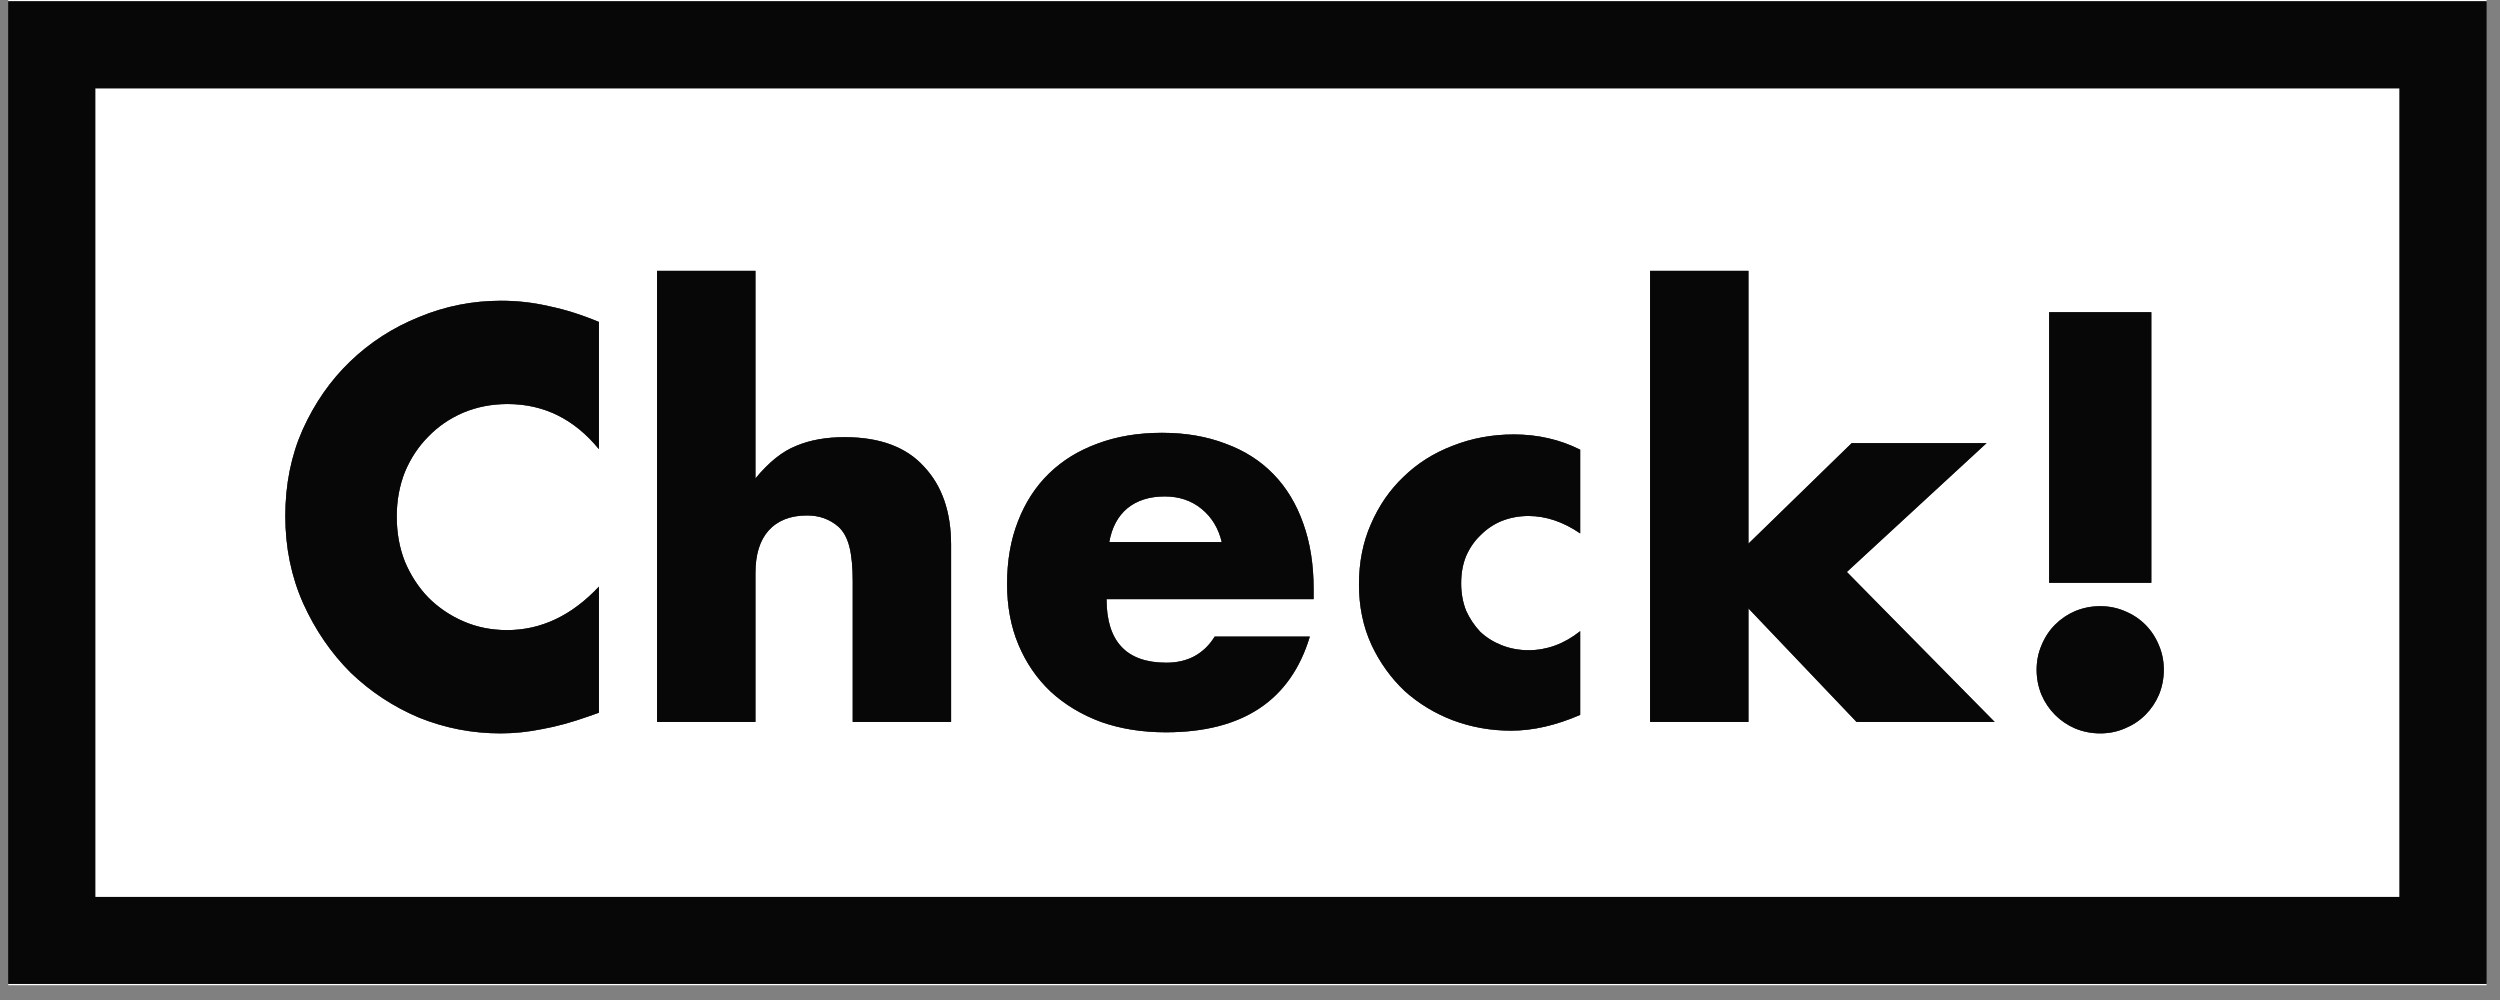 <svg width="115" height="46" viewBox="0 0 115 46" fill="none" xmlns="http://www.w3.org/2000/svg">
<rect x="0" y="0" width="115" height="46" fill="#808080" stroke="none"/>
<path d="M114.38 0H0.38V45.32H114.38V0Z" fill="white"/>
<path d="M112.38 2.06H2.38V43.26H112.38V2.06Z" stroke="#1A1A1A" stroke-width="4"/>
<path d="M112.38 2.06H2.38V43.26H112.38V2.06Z" stroke="black" stroke-opacity="0.2" stroke-width="4"/>
<path d="M112.38 2.06H2.38V43.26H112.38V2.06Z" stroke="black" stroke-opacity="0.2" stroke-width="4"/>
<path d="M112.38 2.06H2.38V43.26H112.38V2.06Z" stroke="black" stroke-opacity="0.2" stroke-width="4"/>
<path d="M112.38 2.06H2.38V43.26H112.38V2.06Z" stroke="black" stroke-opacity="0.2" stroke-width="4"/>
<path d="M112.38 2.06H2.38V43.26H112.38V2.06Z" stroke="black" stroke-opacity="0.2" stroke-width="4"/>
<path d="M112.38 2.06H2.38V43.26H112.38V2.06Z" stroke="black" stroke-opacity="0.2" stroke-width="4"/>
<path d="M27.55 20.66C26.417 19.277 25.017 18.585 23.35 18.585C22.617 18.585 21.933 18.718 21.3 18.985C20.683 19.252 20.15 19.618 19.7 20.085C19.25 20.535 18.892 21.077 18.625 21.71C18.375 22.343 18.25 23.027 18.25 23.76C18.25 24.51 18.375 25.202 18.625 25.835C18.892 26.468 19.25 27.018 19.7 27.485C20.167 27.952 20.708 28.318 21.325 28.585C21.942 28.852 22.608 28.985 23.325 28.985C24.892 28.985 26.3 28.318 27.55 26.985V32.785L27.05 32.96C26.3 33.227 25.6 33.418 24.95 33.535C24.3 33.668 23.658 33.735 23.025 33.735C21.725 33.735 20.475 33.493 19.275 33.01C18.092 32.51 17.042 31.818 16.125 30.935C15.225 30.035 14.5 28.977 13.95 27.76C13.4 26.527 13.125 25.185 13.125 23.735C13.125 22.285 13.392 20.96 13.925 19.76C14.475 18.543 15.2 17.502 16.1 16.635C17.017 15.752 18.075 15.068 19.275 14.585C20.475 14.085 21.733 13.835 23.05 13.835C23.8 13.835 24.533 13.918 25.25 14.085C25.983 14.235 26.75 14.477 27.55 14.81V20.66ZM30.225 12.46H34.75V22.01C35.367 21.26 35.992 20.76 36.625 20.51C37.258 20.243 38 20.11 38.85 20.11C40.467 20.11 41.683 20.56 42.5 21.46C43.333 22.343 43.75 23.543 43.75 25.06V33.21H39.225V26.735C39.225 26.085 39.175 25.56 39.075 25.16C38.975 24.76 38.808 24.452 38.575 24.235C38.175 23.885 37.691 23.71 37.125 23.71C36.358 23.71 35.767 23.943 35.35 24.41C34.95 24.86 34.75 25.51 34.75 26.36V33.21H30.225V12.46ZM56.201 24.935C56.051 24.302 55.743 23.793 55.276 23.41C54.81 23.027 54.243 22.835 53.576 22.835C52.876 22.835 52.301 23.018 51.851 23.385C51.418 23.752 51.143 24.268 51.026 24.935H56.201ZM50.901 27.56C50.901 29.51 51.818 30.485 53.651 30.485C54.635 30.485 55.376 30.085 55.876 29.285H60.251C59.368 32.218 57.16 33.685 53.626 33.685C52.543 33.685 51.551 33.527 50.651 33.21C49.751 32.877 48.976 32.41 48.326 31.81C47.693 31.21 47.201 30.493 46.851 29.66C46.501 28.827 46.326 27.893 46.326 26.86C46.326 25.793 46.493 24.835 46.826 23.985C47.16 23.118 47.635 22.385 48.251 21.785C48.868 21.185 49.61 20.727 50.476 20.41C51.36 20.077 52.351 19.91 53.451 19.91C54.535 19.91 55.51 20.077 56.376 20.41C57.243 20.727 57.976 21.193 58.576 21.81C59.176 22.427 59.635 23.185 59.951 24.085C60.268 24.968 60.426 25.968 60.426 27.085V27.56H50.901ZM72.688 24.535C71.905 24.002 71.113 23.735 70.313 23.735C69.88 23.735 69.471 23.81 69.088 23.96C68.721 24.11 68.396 24.327 68.113 24.61C67.83 24.877 67.605 25.202 67.438 25.585C67.288 25.952 67.213 26.368 67.213 26.835C67.213 27.285 67.288 27.702 67.438 28.085C67.605 28.452 67.821 28.777 68.088 29.06C68.371 29.327 68.705 29.535 69.088 29.685C69.471 29.835 69.88 29.91 70.313 29.91C71.163 29.91 71.955 29.618 72.688 29.035V32.885C71.571 33.368 70.513 33.61 69.513 33.61C68.58 33.61 67.688 33.452 66.838 33.135C66.005 32.818 65.263 32.368 64.613 31.785C63.98 31.185 63.471 30.477 63.088 29.66C62.705 28.827 62.513 27.902 62.513 26.885C62.513 25.868 62.696 24.943 63.063 24.11C63.43 23.26 63.93 22.535 64.563 21.935C65.196 21.318 65.946 20.843 66.813 20.51C67.696 20.16 68.638 19.985 69.638 19.985C70.738 19.985 71.755 20.218 72.688 20.685V24.535ZM80.428 12.46V25.01L85.178 20.385H91.379L84.954 26.31L91.754 33.21H85.403L80.428 27.985V33.21H75.903V12.46H80.428ZM94.26 26.81V14.36H98.96V26.81H94.26ZM93.685 30.81C93.685 30.41 93.76 30.035 93.91 29.685C94.06 29.318 94.268 29.002 94.535 28.735C94.801 28.468 95.11 28.26 95.46 28.11C95.826 27.96 96.21 27.885 96.61 27.885C97.01 27.885 97.385 27.96 97.735 28.11C98.101 28.26 98.418 28.468 98.685 28.735C98.951 29.002 99.16 29.318 99.31 29.685C99.46 30.035 99.535 30.41 99.535 30.81C99.535 31.21 99.46 31.593 99.31 31.96C99.16 32.31 98.951 32.618 98.685 32.885C98.418 33.152 98.101 33.36 97.735 33.51C97.385 33.66 97.01 33.735 96.61 33.735C96.21 33.735 95.826 33.66 95.46 33.51C95.11 33.36 94.801 33.152 94.535 32.885C94.268 32.618 94.06 32.31 93.91 31.96C93.76 31.593 93.685 31.21 93.685 30.81Z" fill="#1A1A1A"/>
<path d="M27.55 20.66C26.417 19.277 25.017 18.585 23.35 18.585C22.617 18.585 21.933 18.718 21.3 18.985C20.683 19.252 20.15 19.618 19.7 20.085C19.25 20.535 18.892 21.077 18.625 21.71C18.375 22.343 18.25 23.027 18.25 23.76C18.25 24.51 18.375 25.202 18.625 25.835C18.892 26.468 19.25 27.018 19.7 27.485C20.167 27.952 20.708 28.318 21.325 28.585C21.942 28.852 22.608 28.985 23.325 28.985C24.892 28.985 26.3 28.318 27.55 26.985V32.785L27.05 32.96C26.3 33.227 25.6 33.418 24.95 33.535C24.3 33.668 23.658 33.735 23.025 33.735C21.725 33.735 20.475 33.493 19.275 33.01C18.092 32.51 17.042 31.818 16.125 30.935C15.225 30.035 14.5 28.977 13.95 27.76C13.4 26.527 13.125 25.185 13.125 23.735C13.125 22.285 13.392 20.96 13.925 19.76C14.475 18.543 15.2 17.502 16.1 16.635C17.017 15.752 18.075 15.068 19.275 14.585C20.475 14.085 21.733 13.835 23.05 13.835C23.8 13.835 24.533 13.918 25.25 14.085C25.983 14.235 26.75 14.477 27.55 14.81V20.66ZM30.225 12.46H34.75V22.01C35.367 21.26 35.992 20.76 36.625 20.51C37.258 20.243 38 20.11 38.85 20.11C40.467 20.11 41.683 20.56 42.5 21.46C43.333 22.343 43.75 23.543 43.75 25.06V33.21H39.225V26.735C39.225 26.085 39.175 25.56 39.075 25.16C38.975 24.76 38.808 24.452 38.575 24.235C38.175 23.885 37.691 23.71 37.125 23.71C36.358 23.71 35.767 23.943 35.35 24.41C34.95 24.86 34.75 25.51 34.75 26.36V33.21H30.225V12.46ZM56.201 24.935C56.051 24.302 55.743 23.793 55.276 23.41C54.81 23.027 54.243 22.835 53.576 22.835C52.876 22.835 52.301 23.018 51.851 23.385C51.418 23.752 51.143 24.268 51.026 24.935H56.201ZM50.901 27.56C50.901 29.51 51.818 30.485 53.651 30.485C54.635 30.485 55.376 30.085 55.876 29.285H60.251C59.368 32.218 57.16 33.685 53.626 33.685C52.543 33.685 51.551 33.527 50.651 33.21C49.751 32.877 48.976 32.41 48.326 31.81C47.693 31.21 47.201 30.493 46.851 29.66C46.501 28.827 46.326 27.893 46.326 26.86C46.326 25.793 46.493 24.835 46.826 23.985C47.16 23.118 47.635 22.385 48.251 21.785C48.868 21.185 49.61 20.727 50.476 20.41C51.36 20.077 52.351 19.91 53.451 19.91C54.535 19.91 55.51 20.077 56.376 20.41C57.243 20.727 57.976 21.193 58.576 21.81C59.176 22.427 59.635 23.185 59.951 24.085C60.268 24.968 60.426 25.968 60.426 27.085V27.56H50.901ZM72.688 24.535C71.905 24.002 71.113 23.735 70.313 23.735C69.88 23.735 69.471 23.81 69.088 23.96C68.721 24.11 68.396 24.327 68.113 24.61C67.83 24.877 67.605 25.202 67.438 25.585C67.288 25.952 67.213 26.368 67.213 26.835C67.213 27.285 67.288 27.702 67.438 28.085C67.605 28.452 67.821 28.777 68.088 29.06C68.371 29.327 68.705 29.535 69.088 29.685C69.471 29.835 69.88 29.91 70.313 29.91C71.163 29.91 71.955 29.618 72.688 29.035V32.885C71.571 33.368 70.513 33.61 69.513 33.61C68.58 33.61 67.688 33.452 66.838 33.135C66.005 32.818 65.263 32.368 64.613 31.785C63.98 31.185 63.471 30.477 63.088 29.66C62.705 28.827 62.513 27.902 62.513 26.885C62.513 25.868 62.696 24.943 63.063 24.11C63.43 23.26 63.93 22.535 64.563 21.935C65.196 21.318 65.946 20.843 66.813 20.51C67.696 20.16 68.638 19.985 69.638 19.985C70.738 19.985 71.755 20.218 72.688 20.685V24.535ZM80.428 12.46V25.01L85.178 20.385H91.379L84.954 26.31L91.754 33.21H85.403L80.428 27.985V33.21H75.903V12.46H80.428ZM94.26 26.81V14.36H98.96V26.81H94.26ZM93.685 30.81C93.685 30.41 93.76 30.035 93.91 29.685C94.06 29.318 94.268 29.002 94.535 28.735C94.801 28.468 95.11 28.26 95.46 28.11C95.826 27.96 96.21 27.885 96.61 27.885C97.01 27.885 97.385 27.96 97.735 28.11C98.101 28.26 98.418 28.468 98.685 28.735C98.951 29.002 99.16 29.318 99.31 29.685C99.46 30.035 99.535 30.41 99.535 30.81C99.535 31.21 99.46 31.593 99.31 31.96C99.16 32.31 98.951 32.618 98.685 32.885C98.418 33.152 98.101 33.36 97.735 33.51C97.385 33.66 97.01 33.735 96.61 33.735C96.21 33.735 95.826 33.66 95.46 33.51C95.11 33.36 94.801 33.152 94.535 32.885C94.268 32.618 94.06 32.31 93.91 31.96C93.76 31.593 93.685 31.21 93.685 30.81Z" fill="black" fill-opacity="0.2"/>
<path d="M27.55 20.66C26.417 19.277 25.017 18.585 23.35 18.585C22.617 18.585 21.933 18.718 21.3 18.985C20.683 19.252 20.15 19.618 19.7 20.085C19.25 20.535 18.892 21.077 18.625 21.71C18.375 22.343 18.25 23.027 18.25 23.76C18.25 24.51 18.375 25.202 18.625 25.835C18.892 26.468 19.25 27.018 19.7 27.485C20.167 27.952 20.708 28.318 21.325 28.585C21.942 28.852 22.608 28.985 23.325 28.985C24.892 28.985 26.3 28.318 27.55 26.985V32.785L27.05 32.96C26.3 33.227 25.6 33.418 24.95 33.535C24.3 33.668 23.658 33.735 23.025 33.735C21.725 33.735 20.475 33.493 19.275 33.01C18.092 32.51 17.042 31.818 16.125 30.935C15.225 30.035 14.5 28.977 13.95 27.76C13.4 26.527 13.125 25.185 13.125 23.735C13.125 22.285 13.392 20.96 13.925 19.76C14.475 18.543 15.2 17.502 16.1 16.635C17.017 15.752 18.075 15.068 19.275 14.585C20.475 14.085 21.733 13.835 23.05 13.835C23.8 13.835 24.533 13.918 25.25 14.085C25.983 14.235 26.75 14.477 27.55 14.81V20.66ZM30.225 12.46H34.75V22.01C35.367 21.26 35.992 20.76 36.625 20.51C37.258 20.243 38 20.11 38.85 20.11C40.467 20.11 41.683 20.56 42.5 21.46C43.333 22.343 43.75 23.543 43.75 25.06V33.21H39.225V26.735C39.225 26.085 39.175 25.56 39.075 25.16C38.975 24.76 38.808 24.452 38.575 24.235C38.175 23.885 37.691 23.71 37.125 23.71C36.358 23.71 35.767 23.943 35.35 24.41C34.95 24.86 34.75 25.51 34.75 26.36V33.21H30.225V12.46ZM56.201 24.935C56.051 24.302 55.743 23.793 55.276 23.41C54.81 23.027 54.243 22.835 53.576 22.835C52.876 22.835 52.301 23.018 51.851 23.385C51.418 23.752 51.143 24.268 51.026 24.935H56.201ZM50.901 27.56C50.901 29.51 51.818 30.485 53.651 30.485C54.635 30.485 55.376 30.085 55.876 29.285H60.251C59.368 32.218 57.16 33.685 53.626 33.685C52.543 33.685 51.551 33.527 50.651 33.21C49.751 32.877 48.976 32.41 48.326 31.81C47.693 31.21 47.201 30.493 46.851 29.66C46.501 28.827 46.326 27.893 46.326 26.86C46.326 25.793 46.493 24.835 46.826 23.985C47.16 23.118 47.635 22.385 48.251 21.785C48.868 21.185 49.61 20.727 50.476 20.41C51.36 20.077 52.351 19.91 53.451 19.91C54.535 19.91 55.51 20.077 56.376 20.41C57.243 20.727 57.976 21.193 58.576 21.81C59.176 22.427 59.635 23.185 59.951 24.085C60.268 24.968 60.426 25.968 60.426 27.085V27.56H50.901ZM72.688 24.535C71.905 24.002 71.113 23.735 70.313 23.735C69.88 23.735 69.471 23.81 69.088 23.96C68.721 24.11 68.396 24.327 68.113 24.61C67.83 24.877 67.605 25.202 67.438 25.585C67.288 25.952 67.213 26.368 67.213 26.835C67.213 27.285 67.288 27.702 67.438 28.085C67.605 28.452 67.821 28.777 68.088 29.06C68.371 29.327 68.705 29.535 69.088 29.685C69.471 29.835 69.88 29.91 70.313 29.91C71.163 29.91 71.955 29.618 72.688 29.035V32.885C71.571 33.368 70.513 33.61 69.513 33.61C68.58 33.61 67.688 33.452 66.838 33.135C66.005 32.818 65.263 32.368 64.613 31.785C63.98 31.185 63.471 30.477 63.088 29.66C62.705 28.827 62.513 27.902 62.513 26.885C62.513 25.868 62.696 24.943 63.063 24.11C63.43 23.26 63.93 22.535 64.563 21.935C65.196 21.318 65.946 20.843 66.813 20.51C67.696 20.16 68.638 19.985 69.638 19.985C70.738 19.985 71.755 20.218 72.688 20.685V24.535ZM80.428 12.46V25.01L85.178 20.385H91.379L84.954 26.31L91.754 33.21H85.403L80.428 27.985V33.21H75.903V12.46H80.428ZM94.26 26.81V14.36H98.96V26.81H94.26ZM93.685 30.81C93.685 30.41 93.76 30.035 93.91 29.685C94.06 29.318 94.268 29.002 94.535 28.735C94.801 28.468 95.11 28.26 95.46 28.11C95.826 27.96 96.21 27.885 96.61 27.885C97.01 27.885 97.385 27.96 97.735 28.11C98.101 28.26 98.418 28.468 98.685 28.735C98.951 29.002 99.16 29.318 99.31 29.685C99.46 30.035 99.535 30.41 99.535 30.81C99.535 31.21 99.46 31.593 99.31 31.96C99.16 32.31 98.951 32.618 98.685 32.885C98.418 33.152 98.101 33.36 97.735 33.51C97.385 33.66 97.01 33.735 96.61 33.735C96.21 33.735 95.826 33.66 95.46 33.51C95.11 33.36 94.801 33.152 94.535 32.885C94.268 32.618 94.06 32.31 93.91 31.96C93.76 31.593 93.685 31.21 93.685 30.81Z" fill="black" fill-opacity="0.2"/>
<path d="M27.55 20.66C26.417 19.277 25.017 18.585 23.35 18.585C22.617 18.585 21.933 18.718 21.3 18.985C20.683 19.252 20.15 19.618 19.7 20.085C19.25 20.535 18.892 21.077 18.625 21.71C18.375 22.343 18.25 23.027 18.25 23.76C18.25 24.51 18.375 25.202 18.625 25.835C18.892 26.468 19.25 27.018 19.7 27.485C20.167 27.952 20.708 28.318 21.325 28.585C21.942 28.852 22.608 28.985 23.325 28.985C24.892 28.985 26.3 28.318 27.55 26.985V32.785L27.05 32.96C26.3 33.227 25.6 33.418 24.95 33.535C24.3 33.668 23.658 33.735 23.025 33.735C21.725 33.735 20.475 33.493 19.275 33.01C18.092 32.51 17.042 31.818 16.125 30.935C15.225 30.035 14.5 28.977 13.95 27.76C13.4 26.527 13.125 25.185 13.125 23.735C13.125 22.285 13.392 20.96 13.925 19.76C14.475 18.543 15.2 17.502 16.1 16.635C17.017 15.752 18.075 15.068 19.275 14.585C20.475 14.085 21.733 13.835 23.05 13.835C23.8 13.835 24.533 13.918 25.25 14.085C25.983 14.235 26.75 14.477 27.55 14.81V20.66ZM30.225 12.46H34.75V22.01C35.367 21.26 35.992 20.76 36.625 20.51C37.258 20.243 38 20.11 38.85 20.11C40.467 20.11 41.683 20.56 42.5 21.46C43.333 22.343 43.75 23.543 43.75 25.06V33.21H39.225V26.735C39.225 26.085 39.175 25.56 39.075 25.16C38.975 24.76 38.808 24.452 38.575 24.235C38.175 23.885 37.691 23.71 37.125 23.71C36.358 23.71 35.767 23.943 35.35 24.41C34.95 24.86 34.75 25.51 34.75 26.36V33.21H30.225V12.46ZM56.201 24.935C56.051 24.302 55.743 23.793 55.276 23.41C54.81 23.027 54.243 22.835 53.576 22.835C52.876 22.835 52.301 23.018 51.851 23.385C51.418 23.752 51.143 24.268 51.026 24.935H56.201ZM50.901 27.56C50.901 29.51 51.818 30.485 53.651 30.485C54.635 30.485 55.376 30.085 55.876 29.285H60.251C59.368 32.218 57.16 33.685 53.626 33.685C52.543 33.685 51.551 33.527 50.651 33.21C49.751 32.877 48.976 32.41 48.326 31.81C47.693 31.21 47.201 30.493 46.851 29.66C46.501 28.827 46.326 27.893 46.326 26.86C46.326 25.793 46.493 24.835 46.826 23.985C47.16 23.118 47.635 22.385 48.251 21.785C48.868 21.185 49.61 20.727 50.476 20.41C51.36 20.077 52.351 19.91 53.451 19.91C54.535 19.91 55.51 20.077 56.376 20.41C57.243 20.727 57.976 21.193 58.576 21.81C59.176 22.427 59.635 23.185 59.951 24.085C60.268 24.968 60.426 25.968 60.426 27.085V27.56H50.901ZM72.688 24.535C71.905 24.002 71.113 23.735 70.313 23.735C69.88 23.735 69.471 23.81 69.088 23.96C68.721 24.11 68.396 24.327 68.113 24.61C67.83 24.877 67.605 25.202 67.438 25.585C67.288 25.952 67.213 26.368 67.213 26.835C67.213 27.285 67.288 27.702 67.438 28.085C67.605 28.452 67.821 28.777 68.088 29.06C68.371 29.327 68.705 29.535 69.088 29.685C69.471 29.835 69.88 29.91 70.313 29.91C71.163 29.91 71.955 29.618 72.688 29.035V32.885C71.571 33.368 70.513 33.61 69.513 33.61C68.58 33.61 67.688 33.452 66.838 33.135C66.005 32.818 65.263 32.368 64.613 31.785C63.98 31.185 63.471 30.477 63.088 29.66C62.705 28.827 62.513 27.902 62.513 26.885C62.513 25.868 62.696 24.943 63.063 24.11C63.43 23.26 63.93 22.535 64.563 21.935C65.196 21.318 65.946 20.843 66.813 20.51C67.696 20.16 68.638 19.985 69.638 19.985C70.738 19.985 71.755 20.218 72.688 20.685V24.535ZM80.428 12.46V25.01L85.178 20.385H91.379L84.954 26.31L91.754 33.21H85.403L80.428 27.985V33.21H75.903V12.46H80.428ZM94.26 26.81V14.36H98.96V26.81H94.26ZM93.685 30.81C93.685 30.41 93.76 30.035 93.91 29.685C94.06 29.318 94.268 29.002 94.535 28.735C94.801 28.468 95.11 28.26 95.46 28.11C95.826 27.96 96.21 27.885 96.61 27.885C97.01 27.885 97.385 27.96 97.735 28.11C98.101 28.26 98.418 28.468 98.685 28.735C98.951 29.002 99.16 29.318 99.31 29.685C99.46 30.035 99.535 30.41 99.535 30.81C99.535 31.21 99.46 31.593 99.31 31.96C99.16 32.31 98.951 32.618 98.685 32.885C98.418 33.152 98.101 33.36 97.735 33.51C97.385 33.66 97.01 33.735 96.61 33.735C96.21 33.735 95.826 33.66 95.46 33.51C95.11 33.36 94.801 33.152 94.535 32.885C94.268 32.618 94.06 32.31 93.91 31.96C93.76 31.593 93.685 31.21 93.685 30.81Z" fill="black" fill-opacity="0.2"/>
<path d="M27.55 20.66C26.417 19.277 25.017 18.585 23.35 18.585C22.617 18.585 21.933 18.718 21.3 18.985C20.683 19.252 20.15 19.618 19.7 20.085C19.25 20.535 18.892 21.077 18.625 21.71C18.375 22.343 18.25 23.027 18.25 23.76C18.25 24.51 18.375 25.202 18.625 25.835C18.892 26.468 19.25 27.018 19.7 27.485C20.167 27.952 20.708 28.318 21.325 28.585C21.942 28.852 22.608 28.985 23.325 28.985C24.892 28.985 26.3 28.318 27.55 26.985V32.785L27.05 32.96C26.3 33.227 25.6 33.418 24.95 33.535C24.3 33.668 23.658 33.735 23.025 33.735C21.725 33.735 20.475 33.493 19.275 33.01C18.092 32.51 17.042 31.818 16.125 30.935C15.225 30.035 14.5 28.977 13.95 27.76C13.4 26.527 13.125 25.185 13.125 23.735C13.125 22.285 13.392 20.96 13.925 19.76C14.475 18.543 15.2 17.502 16.1 16.635C17.017 15.752 18.075 15.068 19.275 14.585C20.475 14.085 21.733 13.835 23.05 13.835C23.8 13.835 24.533 13.918 25.25 14.085C25.983 14.235 26.75 14.477 27.55 14.81V20.66ZM30.225 12.46H34.75V22.01C35.367 21.26 35.992 20.76 36.625 20.51C37.258 20.243 38 20.11 38.85 20.11C40.467 20.11 41.683 20.56 42.5 21.46C43.333 22.343 43.75 23.543 43.75 25.06V33.21H39.225V26.735C39.225 26.085 39.175 25.56 39.075 25.16C38.975 24.76 38.808 24.452 38.575 24.235C38.175 23.885 37.691 23.71 37.125 23.71C36.358 23.71 35.767 23.943 35.35 24.41C34.95 24.86 34.75 25.51 34.75 26.36V33.21H30.225V12.46ZM56.201 24.935C56.051 24.302 55.743 23.793 55.276 23.41C54.81 23.027 54.243 22.835 53.576 22.835C52.876 22.835 52.301 23.018 51.851 23.385C51.418 23.752 51.143 24.268 51.026 24.935H56.201ZM50.901 27.56C50.901 29.51 51.818 30.485 53.651 30.485C54.635 30.485 55.376 30.085 55.876 29.285H60.251C59.368 32.218 57.16 33.685 53.626 33.685C52.543 33.685 51.551 33.527 50.651 33.21C49.751 32.877 48.976 32.41 48.326 31.81C47.693 31.21 47.201 30.493 46.851 29.66C46.501 28.827 46.326 27.893 46.326 26.86C46.326 25.793 46.493 24.835 46.826 23.985C47.16 23.118 47.635 22.385 48.251 21.785C48.868 21.185 49.61 20.727 50.476 20.41C51.36 20.077 52.351 19.91 53.451 19.91C54.535 19.91 55.51 20.077 56.376 20.41C57.243 20.727 57.976 21.193 58.576 21.81C59.176 22.427 59.635 23.185 59.951 24.085C60.268 24.968 60.426 25.968 60.426 27.085V27.56H50.901ZM72.688 24.535C71.905 24.002 71.113 23.735 70.313 23.735C69.88 23.735 69.471 23.81 69.088 23.96C68.721 24.11 68.396 24.327 68.113 24.61C67.83 24.877 67.605 25.202 67.438 25.585C67.288 25.952 67.213 26.368 67.213 26.835C67.213 27.285 67.288 27.702 67.438 28.085C67.605 28.452 67.821 28.777 68.088 29.06C68.371 29.327 68.705 29.535 69.088 29.685C69.471 29.835 69.88 29.91 70.313 29.91C71.163 29.91 71.955 29.618 72.688 29.035V32.885C71.571 33.368 70.513 33.61 69.513 33.61C68.58 33.61 67.688 33.452 66.838 33.135C66.005 32.818 65.263 32.368 64.613 31.785C63.98 31.185 63.471 30.477 63.088 29.66C62.705 28.827 62.513 27.902 62.513 26.885C62.513 25.868 62.696 24.943 63.063 24.11C63.43 23.26 63.93 22.535 64.563 21.935C65.196 21.318 65.946 20.843 66.813 20.51C67.696 20.16 68.638 19.985 69.638 19.985C70.738 19.985 71.755 20.218 72.688 20.685V24.535ZM80.428 12.46V25.01L85.178 20.385H91.379L84.954 26.31L91.754 33.21H85.403L80.428 27.985V33.21H75.903V12.46H80.428ZM94.26 26.81V14.36H98.96V26.81H94.26ZM93.685 30.81C93.685 30.41 93.76 30.035 93.91 29.685C94.06 29.318 94.268 29.002 94.535 28.735C94.801 28.468 95.11 28.26 95.46 28.11C95.826 27.96 96.21 27.885 96.61 27.885C97.01 27.885 97.385 27.96 97.735 28.11C98.101 28.26 98.418 28.468 98.685 28.735C98.951 29.002 99.16 29.318 99.31 29.685C99.46 30.035 99.535 30.41 99.535 30.81C99.535 31.21 99.46 31.593 99.31 31.96C99.16 32.31 98.951 32.618 98.685 32.885C98.418 33.152 98.101 33.36 97.735 33.51C97.385 33.66 97.01 33.735 96.61 33.735C96.21 33.735 95.826 33.66 95.46 33.51C95.11 33.36 94.801 33.152 94.535 32.885C94.268 32.618 94.06 32.31 93.91 31.96C93.76 31.593 93.685 31.21 93.685 30.81Z" fill="black" fill-opacity="0.2"/>
<path d="M27.55 20.66C26.417 19.277 25.017 18.585 23.35 18.585C22.617 18.585 21.933 18.718 21.3 18.985C20.683 19.252 20.15 19.618 19.7 20.085C19.25 20.535 18.892 21.077 18.625 21.71C18.375 22.343 18.25 23.027 18.25 23.76C18.25 24.51 18.375 25.202 18.625 25.835C18.892 26.468 19.25 27.018 19.7 27.485C20.167 27.952 20.708 28.318 21.325 28.585C21.942 28.852 22.608 28.985 23.325 28.985C24.892 28.985 26.3 28.318 27.55 26.985V32.785L27.05 32.96C26.3 33.227 25.6 33.418 24.95 33.535C24.3 33.668 23.658 33.735 23.025 33.735C21.725 33.735 20.475 33.493 19.275 33.01C18.092 32.51 17.042 31.818 16.125 30.935C15.225 30.035 14.5 28.977 13.95 27.76C13.4 26.527 13.125 25.185 13.125 23.735C13.125 22.285 13.392 20.96 13.925 19.76C14.475 18.543 15.2 17.502 16.1 16.635C17.017 15.752 18.075 15.068 19.275 14.585C20.475 14.085 21.733 13.835 23.05 13.835C23.8 13.835 24.533 13.918 25.25 14.085C25.983 14.235 26.75 14.477 27.55 14.81V20.66ZM30.225 12.46H34.75V22.01C35.367 21.26 35.992 20.76 36.625 20.51C37.258 20.243 38 20.11 38.85 20.11C40.467 20.11 41.683 20.56 42.5 21.46C43.333 22.343 43.75 23.543 43.75 25.06V33.21H39.225V26.735C39.225 26.085 39.175 25.56 39.075 25.16C38.975 24.76 38.808 24.452 38.575 24.235C38.175 23.885 37.691 23.71 37.125 23.71C36.358 23.71 35.767 23.943 35.35 24.41C34.95 24.86 34.75 25.51 34.75 26.36V33.21H30.225V12.46ZM56.201 24.935C56.051 24.302 55.743 23.793 55.276 23.41C54.81 23.027 54.243 22.835 53.576 22.835C52.876 22.835 52.301 23.018 51.851 23.385C51.418 23.752 51.143 24.268 51.026 24.935H56.201ZM50.901 27.56C50.901 29.51 51.818 30.485 53.651 30.485C54.635 30.485 55.376 30.085 55.876 29.285H60.251C59.368 32.218 57.16 33.685 53.626 33.685C52.543 33.685 51.551 33.527 50.651 33.21C49.751 32.877 48.976 32.41 48.326 31.81C47.693 31.21 47.201 30.493 46.851 29.66C46.501 28.827 46.326 27.893 46.326 26.86C46.326 25.793 46.493 24.835 46.826 23.985C47.16 23.118 47.635 22.385 48.251 21.785C48.868 21.185 49.61 20.727 50.476 20.41C51.36 20.077 52.351 19.91 53.451 19.91C54.535 19.91 55.51 20.077 56.376 20.41C57.243 20.727 57.976 21.193 58.576 21.81C59.176 22.427 59.635 23.185 59.951 24.085C60.268 24.968 60.426 25.968 60.426 27.085V27.56H50.901ZM72.688 24.535C71.905 24.002 71.113 23.735 70.313 23.735C69.88 23.735 69.471 23.81 69.088 23.96C68.721 24.11 68.396 24.327 68.113 24.61C67.83 24.877 67.605 25.202 67.438 25.585C67.288 25.952 67.213 26.368 67.213 26.835C67.213 27.285 67.288 27.702 67.438 28.085C67.605 28.452 67.821 28.777 68.088 29.06C68.371 29.327 68.705 29.535 69.088 29.685C69.471 29.835 69.88 29.91 70.313 29.91C71.163 29.91 71.955 29.618 72.688 29.035V32.885C71.571 33.368 70.513 33.61 69.513 33.61C68.58 33.61 67.688 33.452 66.838 33.135C66.005 32.818 65.263 32.368 64.613 31.785C63.98 31.185 63.471 30.477 63.088 29.66C62.705 28.827 62.513 27.902 62.513 26.885C62.513 25.868 62.696 24.943 63.063 24.11C63.43 23.26 63.93 22.535 64.563 21.935C65.196 21.318 65.946 20.843 66.813 20.51C67.696 20.16 68.638 19.985 69.638 19.985C70.738 19.985 71.755 20.218 72.688 20.685V24.535ZM80.428 12.46V25.01L85.178 20.385H91.379L84.954 26.31L91.754 33.21H85.403L80.428 27.985V33.21H75.903V12.46H80.428ZM94.26 26.81V14.36H98.96V26.81H94.26ZM93.685 30.81C93.685 30.41 93.76 30.035 93.91 29.685C94.06 29.318 94.268 29.002 94.535 28.735C94.801 28.468 95.11 28.26 95.46 28.11C95.826 27.96 96.21 27.885 96.61 27.885C97.01 27.885 97.385 27.96 97.735 28.11C98.101 28.26 98.418 28.468 98.685 28.735C98.951 29.002 99.16 29.318 99.31 29.685C99.46 30.035 99.535 30.41 99.535 30.81C99.535 31.21 99.46 31.593 99.31 31.96C99.16 32.31 98.951 32.618 98.685 32.885C98.418 33.152 98.101 33.36 97.735 33.51C97.385 33.66 97.01 33.735 96.61 33.735C96.21 33.735 95.826 33.66 95.46 33.51C95.11 33.36 94.801 33.152 94.535 32.885C94.268 32.618 94.06 32.31 93.91 31.96C93.76 31.593 93.685 31.21 93.685 30.81Z" fill="black" fill-opacity="0.2"/>
<path d="M27.55 20.66C26.417 19.277 25.017 18.585 23.35 18.585C22.617 18.585 21.933 18.718 21.3 18.985C20.683 19.252 20.15 19.618 19.7 20.085C19.25 20.535 18.892 21.077 18.625 21.71C18.375 22.343 18.25 23.027 18.25 23.76C18.25 24.51 18.375 25.202 18.625 25.835C18.892 26.468 19.25 27.018 19.7 27.485C20.167 27.952 20.708 28.318 21.325 28.585C21.942 28.852 22.608 28.985 23.325 28.985C24.892 28.985 26.3 28.318 27.55 26.985V32.785L27.05 32.96C26.3 33.227 25.6 33.418 24.95 33.535C24.3 33.668 23.658 33.735 23.025 33.735C21.725 33.735 20.475 33.493 19.275 33.01C18.092 32.51 17.042 31.818 16.125 30.935C15.225 30.035 14.5 28.977 13.95 27.76C13.4 26.527 13.125 25.185 13.125 23.735C13.125 22.285 13.392 20.96 13.925 19.76C14.475 18.543 15.2 17.502 16.1 16.635C17.017 15.752 18.075 15.068 19.275 14.585C20.475 14.085 21.733 13.835 23.05 13.835C23.8 13.835 24.533 13.918 25.25 14.085C25.983 14.235 26.75 14.477 27.55 14.81V20.66ZM30.225 12.46H34.75V22.01C35.367 21.26 35.992 20.76 36.625 20.51C37.258 20.243 38 20.11 38.85 20.11C40.467 20.11 41.683 20.56 42.5 21.46C43.333 22.343 43.75 23.543 43.75 25.06V33.21H39.225V26.735C39.225 26.085 39.175 25.56 39.075 25.16C38.975 24.76 38.808 24.452 38.575 24.235C38.175 23.885 37.691 23.71 37.125 23.71C36.358 23.71 35.767 23.943 35.35 24.41C34.95 24.86 34.75 25.51 34.75 26.36V33.21H30.225V12.46ZM56.201 24.935C56.051 24.302 55.743 23.793 55.276 23.41C54.81 23.027 54.243 22.835 53.576 22.835C52.876 22.835 52.301 23.018 51.851 23.385C51.418 23.752 51.143 24.268 51.026 24.935H56.201ZM50.901 27.56C50.901 29.51 51.818 30.485 53.651 30.485C54.635 30.485 55.376 30.085 55.876 29.285H60.251C59.368 32.218 57.16 33.685 53.626 33.685C52.543 33.685 51.551 33.527 50.651 33.21C49.751 32.877 48.976 32.41 48.326 31.81C47.693 31.21 47.201 30.493 46.851 29.66C46.501 28.827 46.326 27.893 46.326 26.86C46.326 25.793 46.493 24.835 46.826 23.985C47.16 23.118 47.635 22.385 48.251 21.785C48.868 21.185 49.61 20.727 50.476 20.41C51.36 20.077 52.351 19.91 53.451 19.91C54.535 19.91 55.51 20.077 56.376 20.41C57.243 20.727 57.976 21.193 58.576 21.81C59.176 22.427 59.635 23.185 59.951 24.085C60.268 24.968 60.426 25.968 60.426 27.085V27.56H50.901ZM72.688 24.535C71.905 24.002 71.113 23.735 70.313 23.735C69.88 23.735 69.471 23.81 69.088 23.96C68.721 24.11 68.396 24.327 68.113 24.61C67.83 24.877 67.605 25.202 67.438 25.585C67.288 25.952 67.213 26.368 67.213 26.835C67.213 27.285 67.288 27.702 67.438 28.085C67.605 28.452 67.821 28.777 68.088 29.06C68.371 29.327 68.705 29.535 69.088 29.685C69.471 29.835 69.88 29.91 70.313 29.91C71.163 29.91 71.955 29.618 72.688 29.035V32.885C71.571 33.368 70.513 33.61 69.513 33.61C68.58 33.61 67.688 33.452 66.838 33.135C66.005 32.818 65.263 32.368 64.613 31.785C63.98 31.185 63.471 30.477 63.088 29.66C62.705 28.827 62.513 27.902 62.513 26.885C62.513 25.868 62.696 24.943 63.063 24.11C63.43 23.26 63.93 22.535 64.563 21.935C65.196 21.318 65.946 20.843 66.813 20.51C67.696 20.16 68.638 19.985 69.638 19.985C70.738 19.985 71.755 20.218 72.688 20.685V24.535ZM80.428 12.46V25.01L85.178 20.385H91.379L84.954 26.31L91.754 33.21H85.403L80.428 27.985V33.21H75.903V12.46H80.428ZM94.26 26.81V14.36H98.96V26.81H94.26ZM93.685 30.81C93.685 30.41 93.76 30.035 93.91 29.685C94.06 29.318 94.268 29.002 94.535 28.735C94.801 28.468 95.11 28.26 95.46 28.11C95.826 27.96 96.21 27.885 96.61 27.885C97.01 27.885 97.385 27.96 97.735 28.11C98.101 28.26 98.418 28.468 98.685 28.735C98.951 29.002 99.16 29.318 99.31 29.685C99.46 30.035 99.535 30.41 99.535 30.81C99.535 31.21 99.46 31.593 99.31 31.96C99.16 32.31 98.951 32.618 98.685 32.885C98.418 33.152 98.101 33.36 97.735 33.51C97.385 33.66 97.01 33.735 96.61 33.735C96.21 33.735 95.826 33.66 95.46 33.51C95.11 33.36 94.801 33.152 94.535 32.885C94.268 32.618 94.06 32.31 93.91 31.96C93.76 31.593 93.685 31.21 93.685 30.81Z" fill="black" fill-opacity="0.2"/>
</svg>

